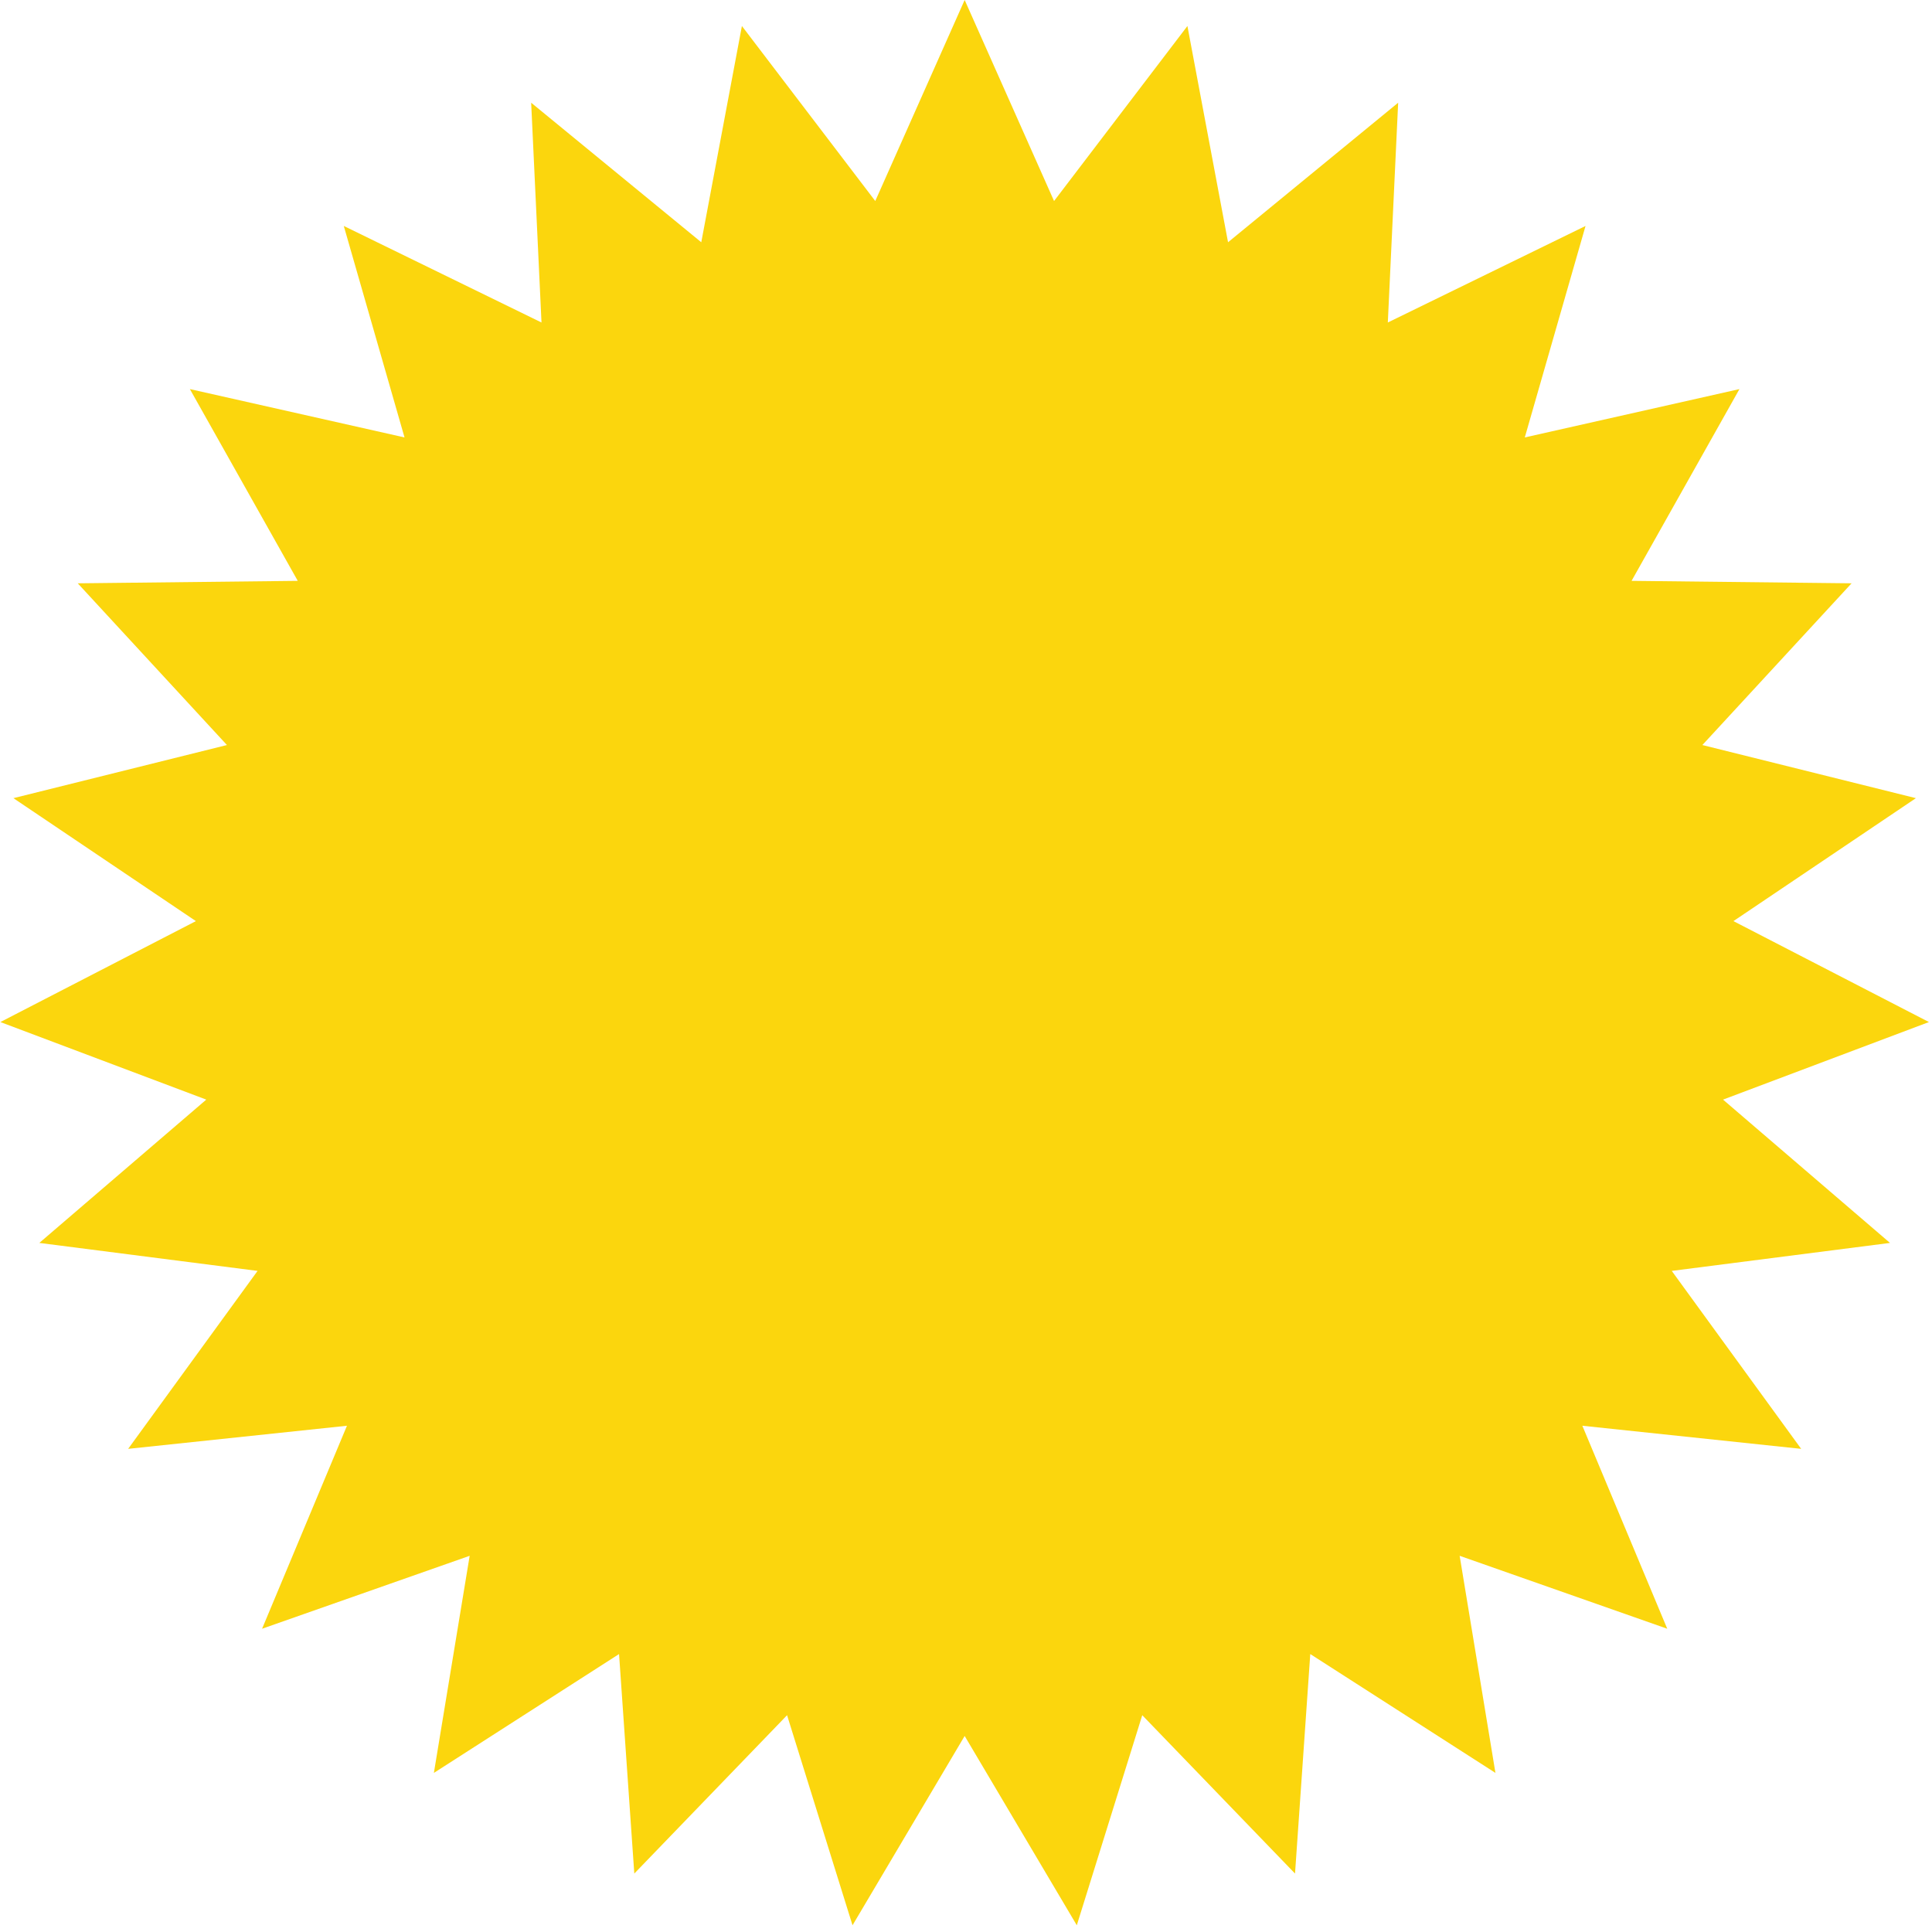 <?xml version="1.0" encoding="UTF-8" standalone="no"?>
<!DOCTYPE svg PUBLIC "-//W3C//DTD SVG 1.1//EN" "http://www.w3.org/Graphics/SVG/1.1/DTD/svg11.dtd">
<svg width="100%" height="100%" viewBox="0 0 1000 1000" version="1.1" xmlns="http://www.w3.org/2000/svg" xmlns:xlink="http://www.w3.org/1999/xlink" xml:space="preserve" xmlns:serif="http://www.serif.com/" style="fill-rule:evenodd;clip-rule:evenodd;stroke-linejoin:round;stroke-miterlimit:2;">
    <g transform="matrix(1.335,0,0,1.335,-206.241,-166.889)">
        <path d="M528.5,125L563.162,202.95L614.866,135.095L630.617,218.937L696.575,164.835L692.566,250.049L769.224,212.616L745.671,294.61L828.895,275.864L787.068,350.215L872.372,351.168L814.526,413.869L897.311,434.469L826.564,482.14L902.366,521.275L822.533,551.346L887.267,606.908L802.651,617.757L852.827,686.75L767.989,677.793L800.901,756.497L720.416,728.217L734.291,812.39L662.498,766.311L656.587,851.415L597.355,790.021L571.977,871.468L528.5,798.069L485.023,871.468L459.645,790.021L400.413,851.415L394.502,766.311L322.709,812.39L336.584,728.217L256.099,756.497L289.011,677.793L204.173,686.75L254.349,617.757L169.733,606.908L234.467,551.346L154.634,521.275L230.436,482.14L159.689,434.469L242.474,413.869L184.628,351.168L269.932,350.215L228.105,275.864L311.329,294.61L287.776,212.616L364.434,250.049L360.425,164.835L426.383,218.937L442.134,135.095L493.838,202.95L528.5,125Z" style="fill:rgb(251,214,13);"/>
    </g>
</svg>
